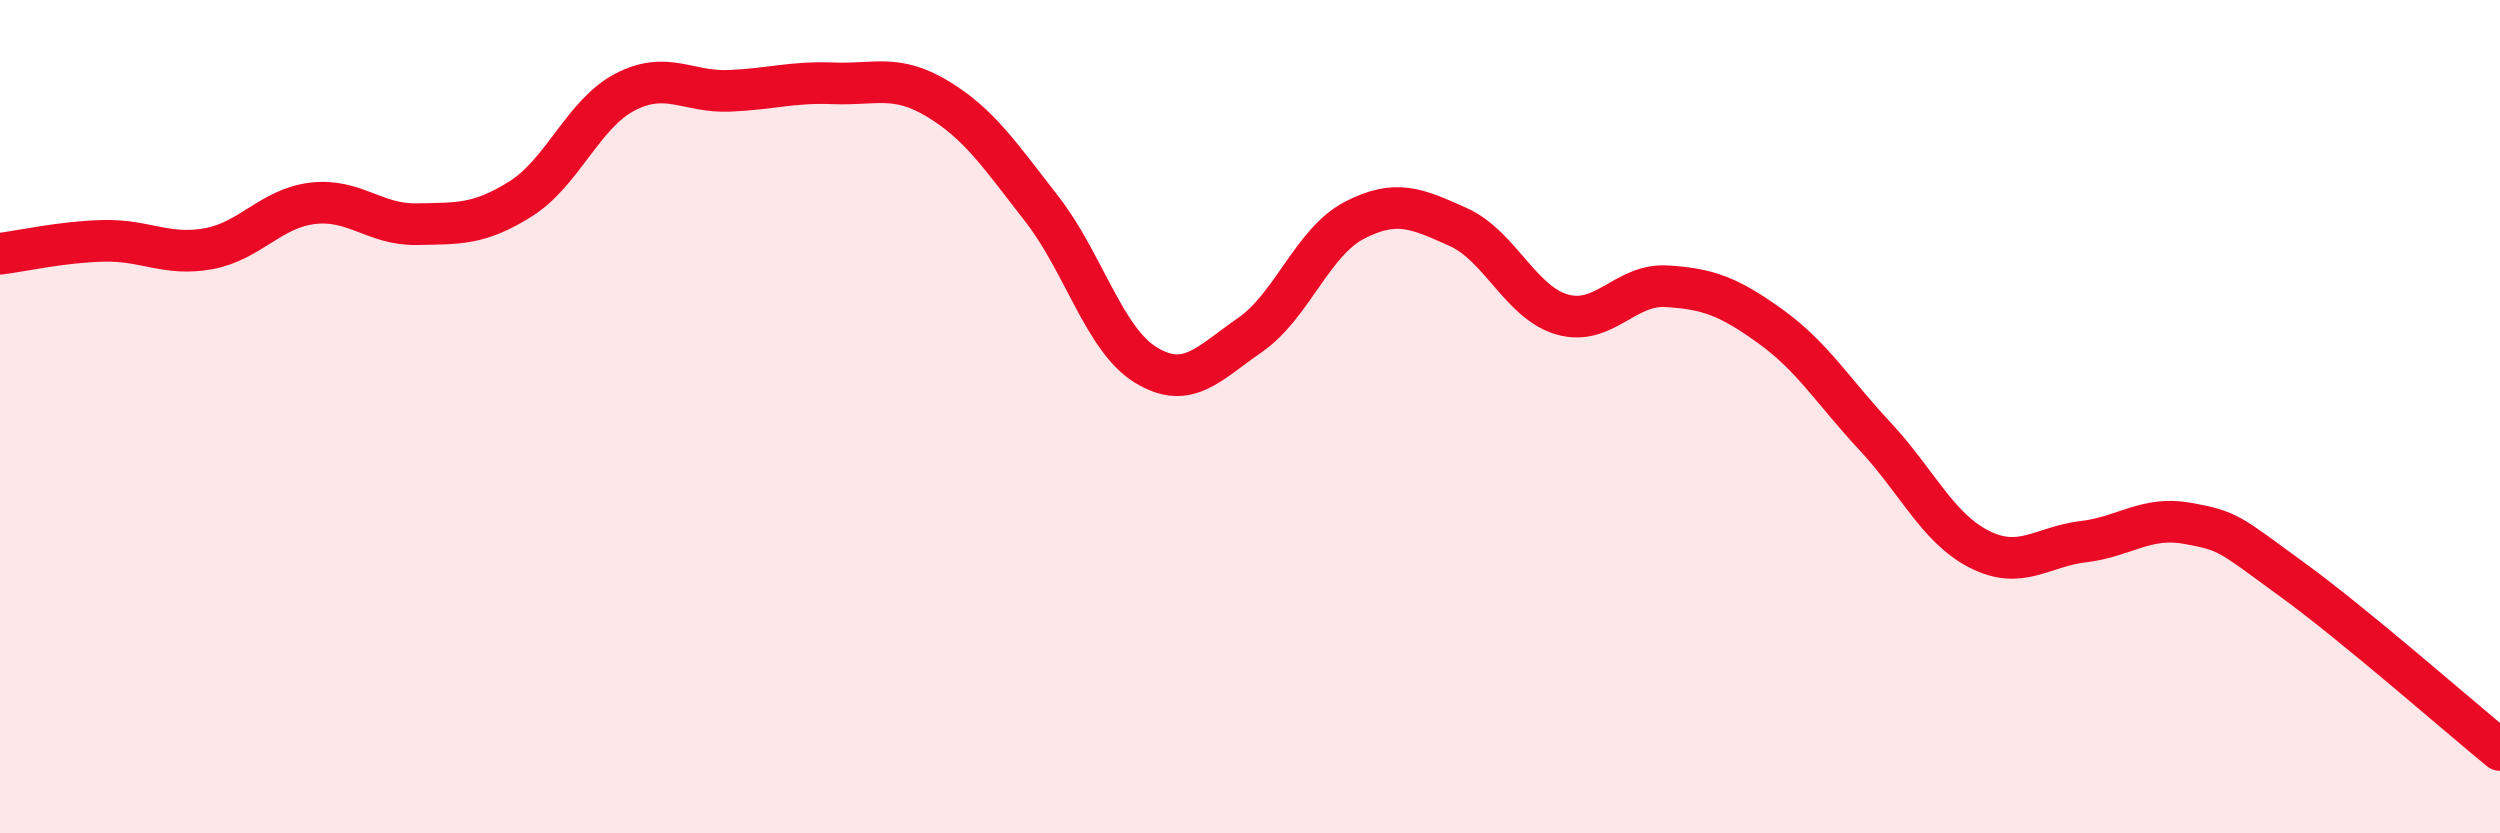 
    <svg width="60" height="20" viewBox="0 0 60 20" xmlns="http://www.w3.org/2000/svg">
      <path
        d="M 0,6.09 C 0.5,6.03 1.5,5.8 2.5,5.78 C 3.5,5.76 4,6.15 5,5.97 C 6,5.79 6.5,5 7.5,4.88 C 8.5,4.76 9,5.4 10,5.38 C 11,5.36 11.5,5.4 12.5,4.77 C 13.5,4.14 14,2.73 15,2.21 C 16,1.69 16.5,2.22 17.5,2.18 C 18.5,2.14 19,1.96 20,2 C 21,2.04 21.5,1.77 22.5,2.37 C 23.5,2.97 24,3.73 25,5.01 C 26,6.29 26.5,8.15 27.5,8.76 C 28.5,9.37 29,8.73 30,8.04 C 31,7.35 31.5,5.81 32.5,5.29 C 33.5,4.77 34,5 35,5.45 C 36,5.9 36.5,7.27 37.5,7.55 C 38.5,7.83 39,6.81 40,6.87 C 41,6.93 41.5,7.12 42.5,7.84 C 43.5,8.56 44,9.4 45,10.47 C 46,11.54 46.5,12.67 47.5,13.18 C 48.5,13.69 49,13.12 50,13 C 51,12.88 51.5,12.38 52.5,12.56 C 53.5,12.74 53.5,12.81 55,13.9 C 56.5,14.99 59,17.18 60,18L60 20L0 20Z"
        fill="#EB0A25"
        opacity="0.1"
        stroke-linecap="round"
        stroke-linejoin="round"
      />
      <path
        d="M 0,6.09 C 0.5,6.03 1.5,5.8 2.5,5.78 C 3.5,5.76 4,6.15 5,5.97 C 6,5.79 6.5,5 7.5,4.88 C 8.5,4.76 9,5.4 10,5.38 C 11,5.36 11.5,5.4 12.5,4.77 C 13.5,4.14 14,2.73 15,2.21 C 16,1.69 16.5,2.22 17.5,2.18 C 18.5,2.14 19,1.96 20,2 C 21,2.04 21.5,1.77 22.5,2.37 C 23.5,2.97 24,3.73 25,5.01 C 26,6.29 26.5,8.15 27.5,8.76 C 28.5,9.37 29,8.73 30,8.04 C 31,7.35 31.5,5.81 32.5,5.29 C 33.5,4.77 34,5 35,5.45 C 36,5.9 36.5,7.27 37.5,7.55 C 38.5,7.83 39,6.81 40,6.87 C 41,6.93 41.5,7.12 42.5,7.84 C 43.5,8.56 44,9.4 45,10.47 C 46,11.54 46.5,12.67 47.5,13.18 C 48.5,13.69 49,13.12 50,13 C 51,12.88 51.5,12.38 52.5,12.56 C 53.5,12.74 53.5,12.81 55,13.9 C 56.5,14.99 59,17.18 60,18"
        stroke="#EB0A25"
        stroke-width="1"
        fill="none"
        stroke-linecap="round"
        stroke-linejoin="round"
      />
    </svg>
  